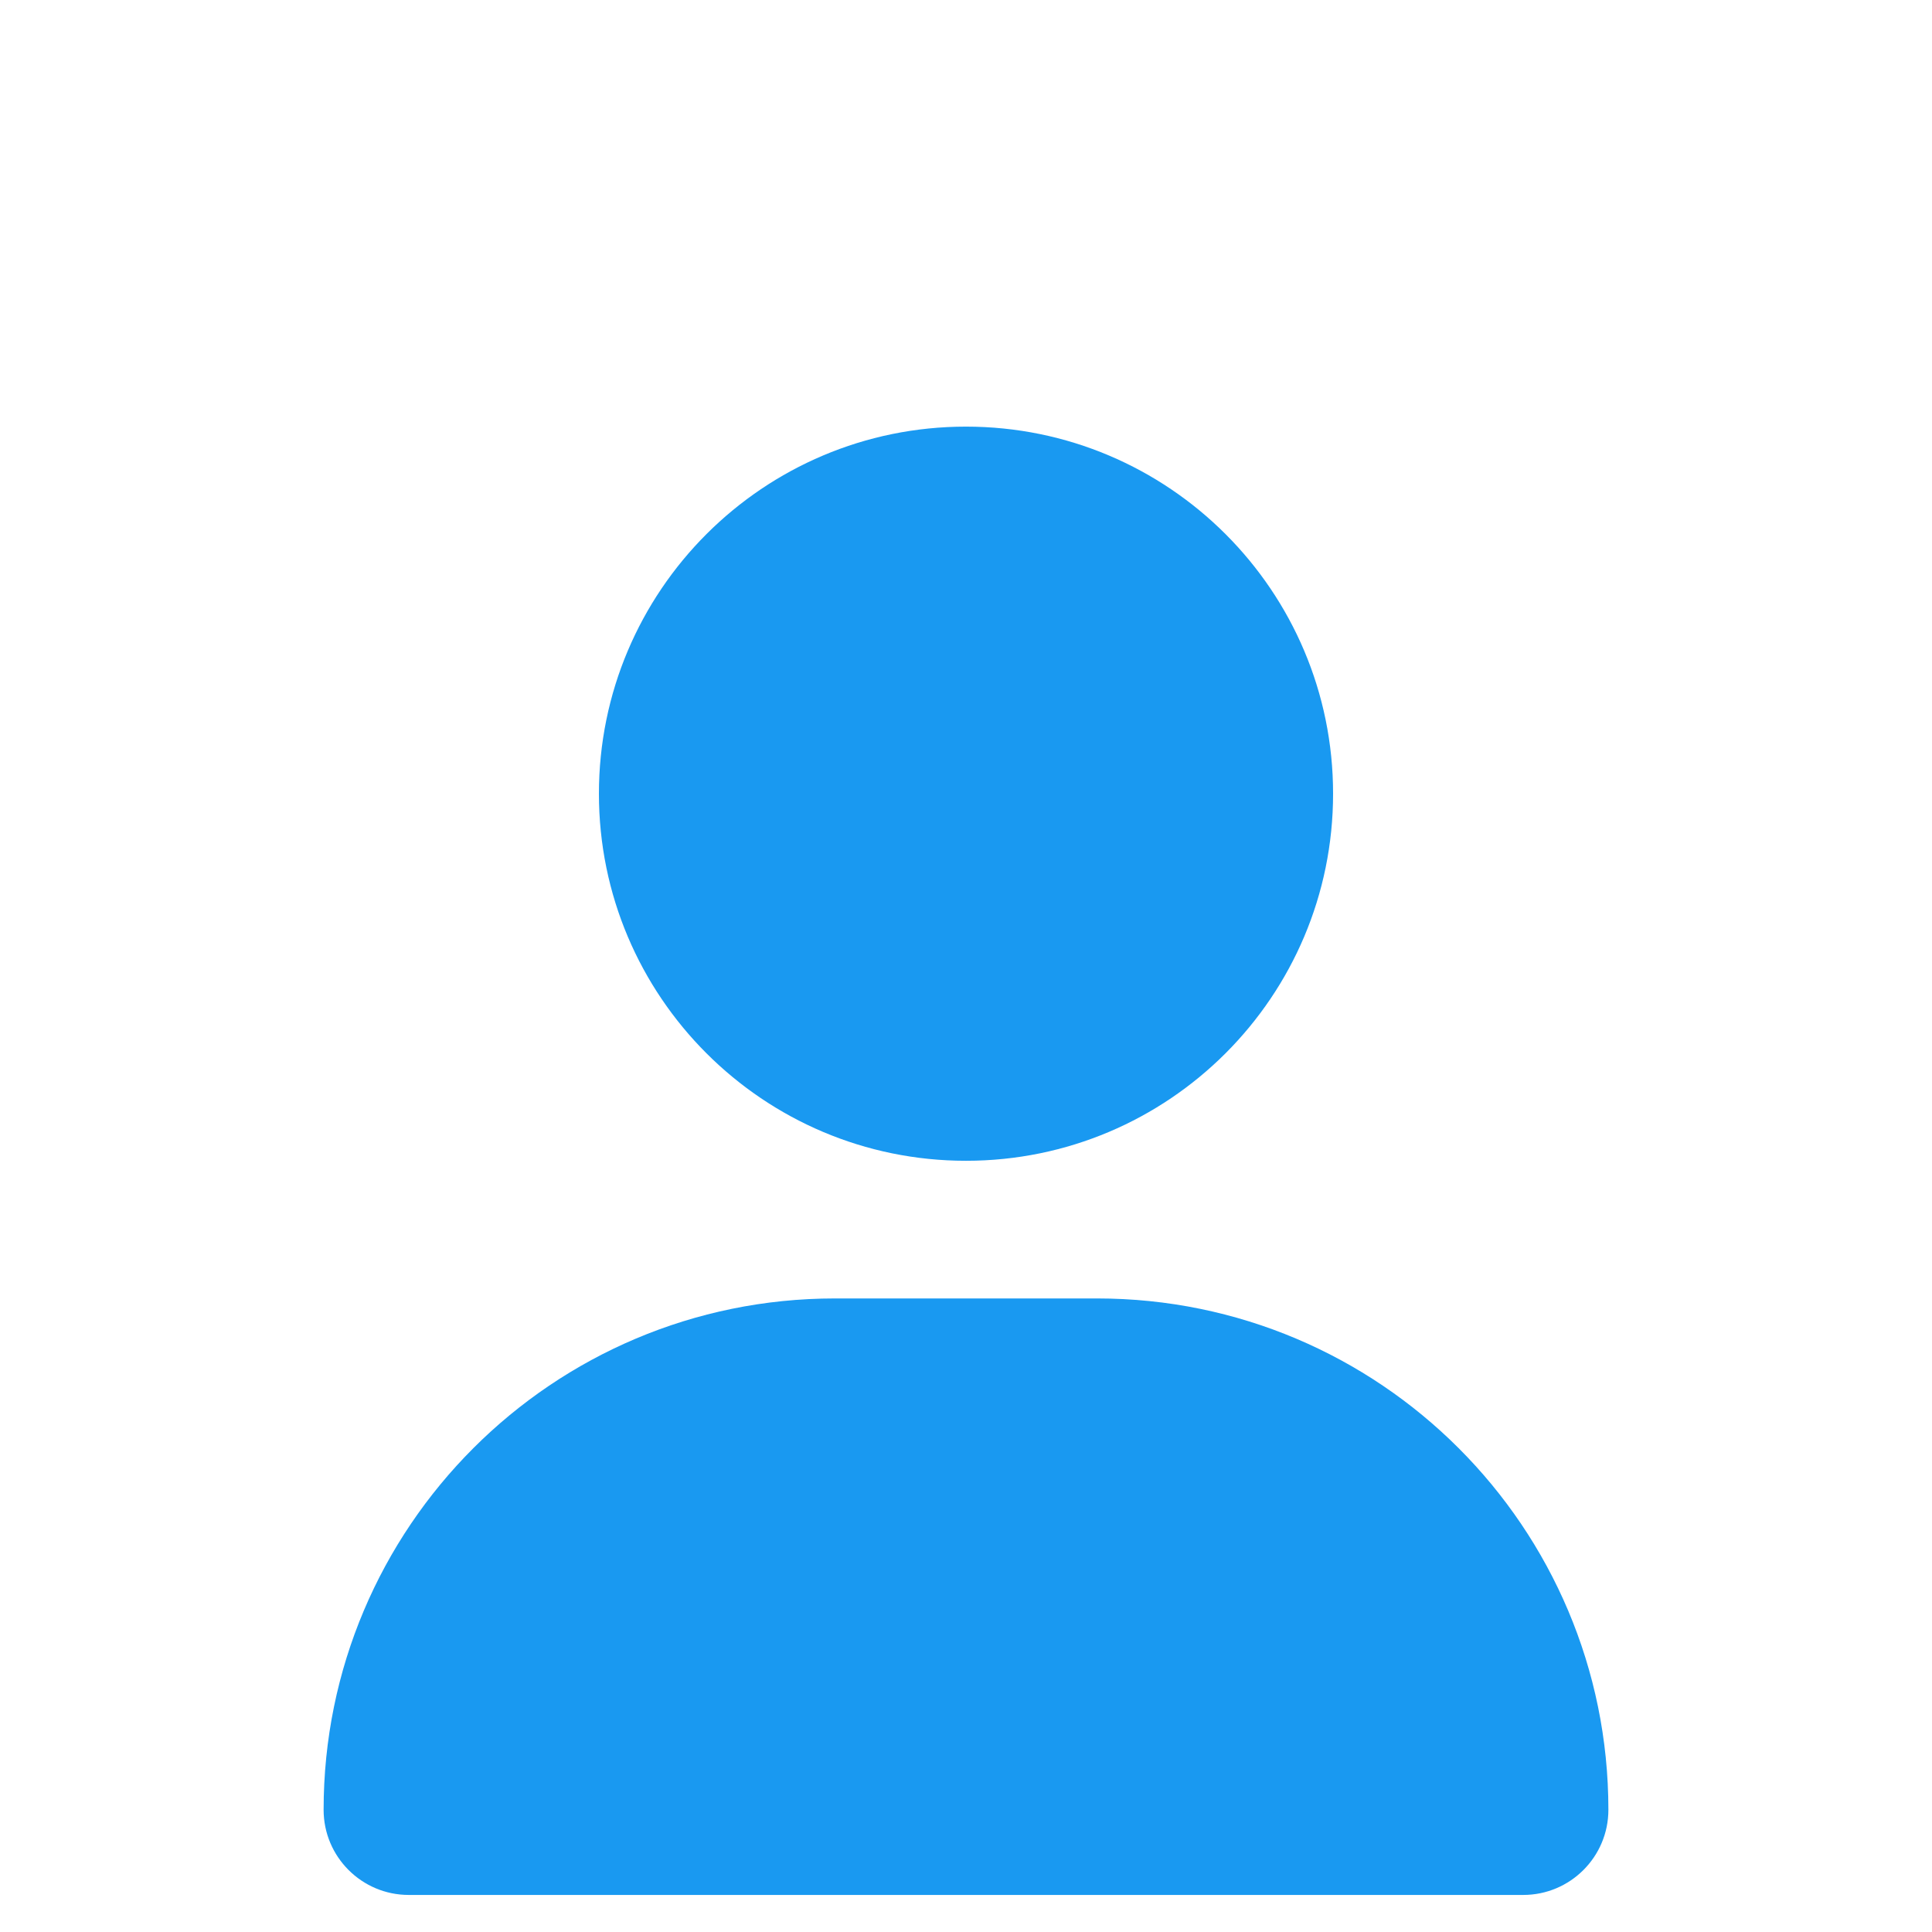 <?xml version="1.0" encoding="UTF-8" standalone="no" ?>
<!DOCTYPE svg PUBLIC "-//W3C//DTD SVG 1.1//EN" "http://www.w3.org/Graphics/SVG/1.1/DTD/svg11.dtd">
<svg xmlns="http://www.w3.org/2000/svg" xmlns:xlink="http://www.w3.org/1999/xlink" version="1.1" width="512" height="512" viewBox="0 0 512 512" xml:space="preserve">
<desc>Created with Fabric.js 5.2.4</desc>
<defs>
</defs>
<g transform="matrix(1 0 0 1 256 256)" id="59a7cd54-540f-413e-98c1-77a486524f20"  >
<rect style="stroke: none; stroke-width: 1; stroke-dasharray: none; stroke-linecap: butt; stroke-dashoffset: 0; stroke-linejoin: miter; stroke-miterlimit: 4; fill: rgb(255,255,255); fill-rule: nonzero; opacity: 1; visibility: hidden;" vector-effect="non-scaling-stroke"  x="-256" y="-256" rx="0" ry="0" width="512" height="512" />
</g>
<g transform="matrix(0 0 0 0 0 0)" id="27616648-739c-4f52-99f4-0d660ccfc903"  >
</g>
<g transform="matrix(0 0 0 0 0 0)"  >
<g style=""   >
</g>
</g>
<g transform="matrix(0.76 0 0 0.76 256 307.62)"  >
<path style="stroke: rgb(0,0,0); stroke-width: 0; stroke-dasharray: none; stroke-linecap: butt; stroke-dashoffset: 0; stroke-linejoin: miter; stroke-miterlimit: 4; fill: rgb(25,153,241); fill-rule: nonzero; opacity: 1;" vector-effect="non-scaling-stroke"  transform=" translate(-224, -256)" d="M 224 256 C 294.692 256 352 198.692 352 128 C 352 57.308 294.692 0 224 0 C 153.308 0 96 57.308 96 128 C 96 198.692 153.308 256 224 256 z M 178.3 304 C 79.8 304 0 383.8 0 482.3 C 0 498.7 13.3 512 29.7 512 L 418.3 512 C 434.7 512 448 498.7 448 482.3 C 448 383.8 368.2 304 269.7 304 L 178.3 304 z" stroke-linecap="round" />
</g>
</svg>